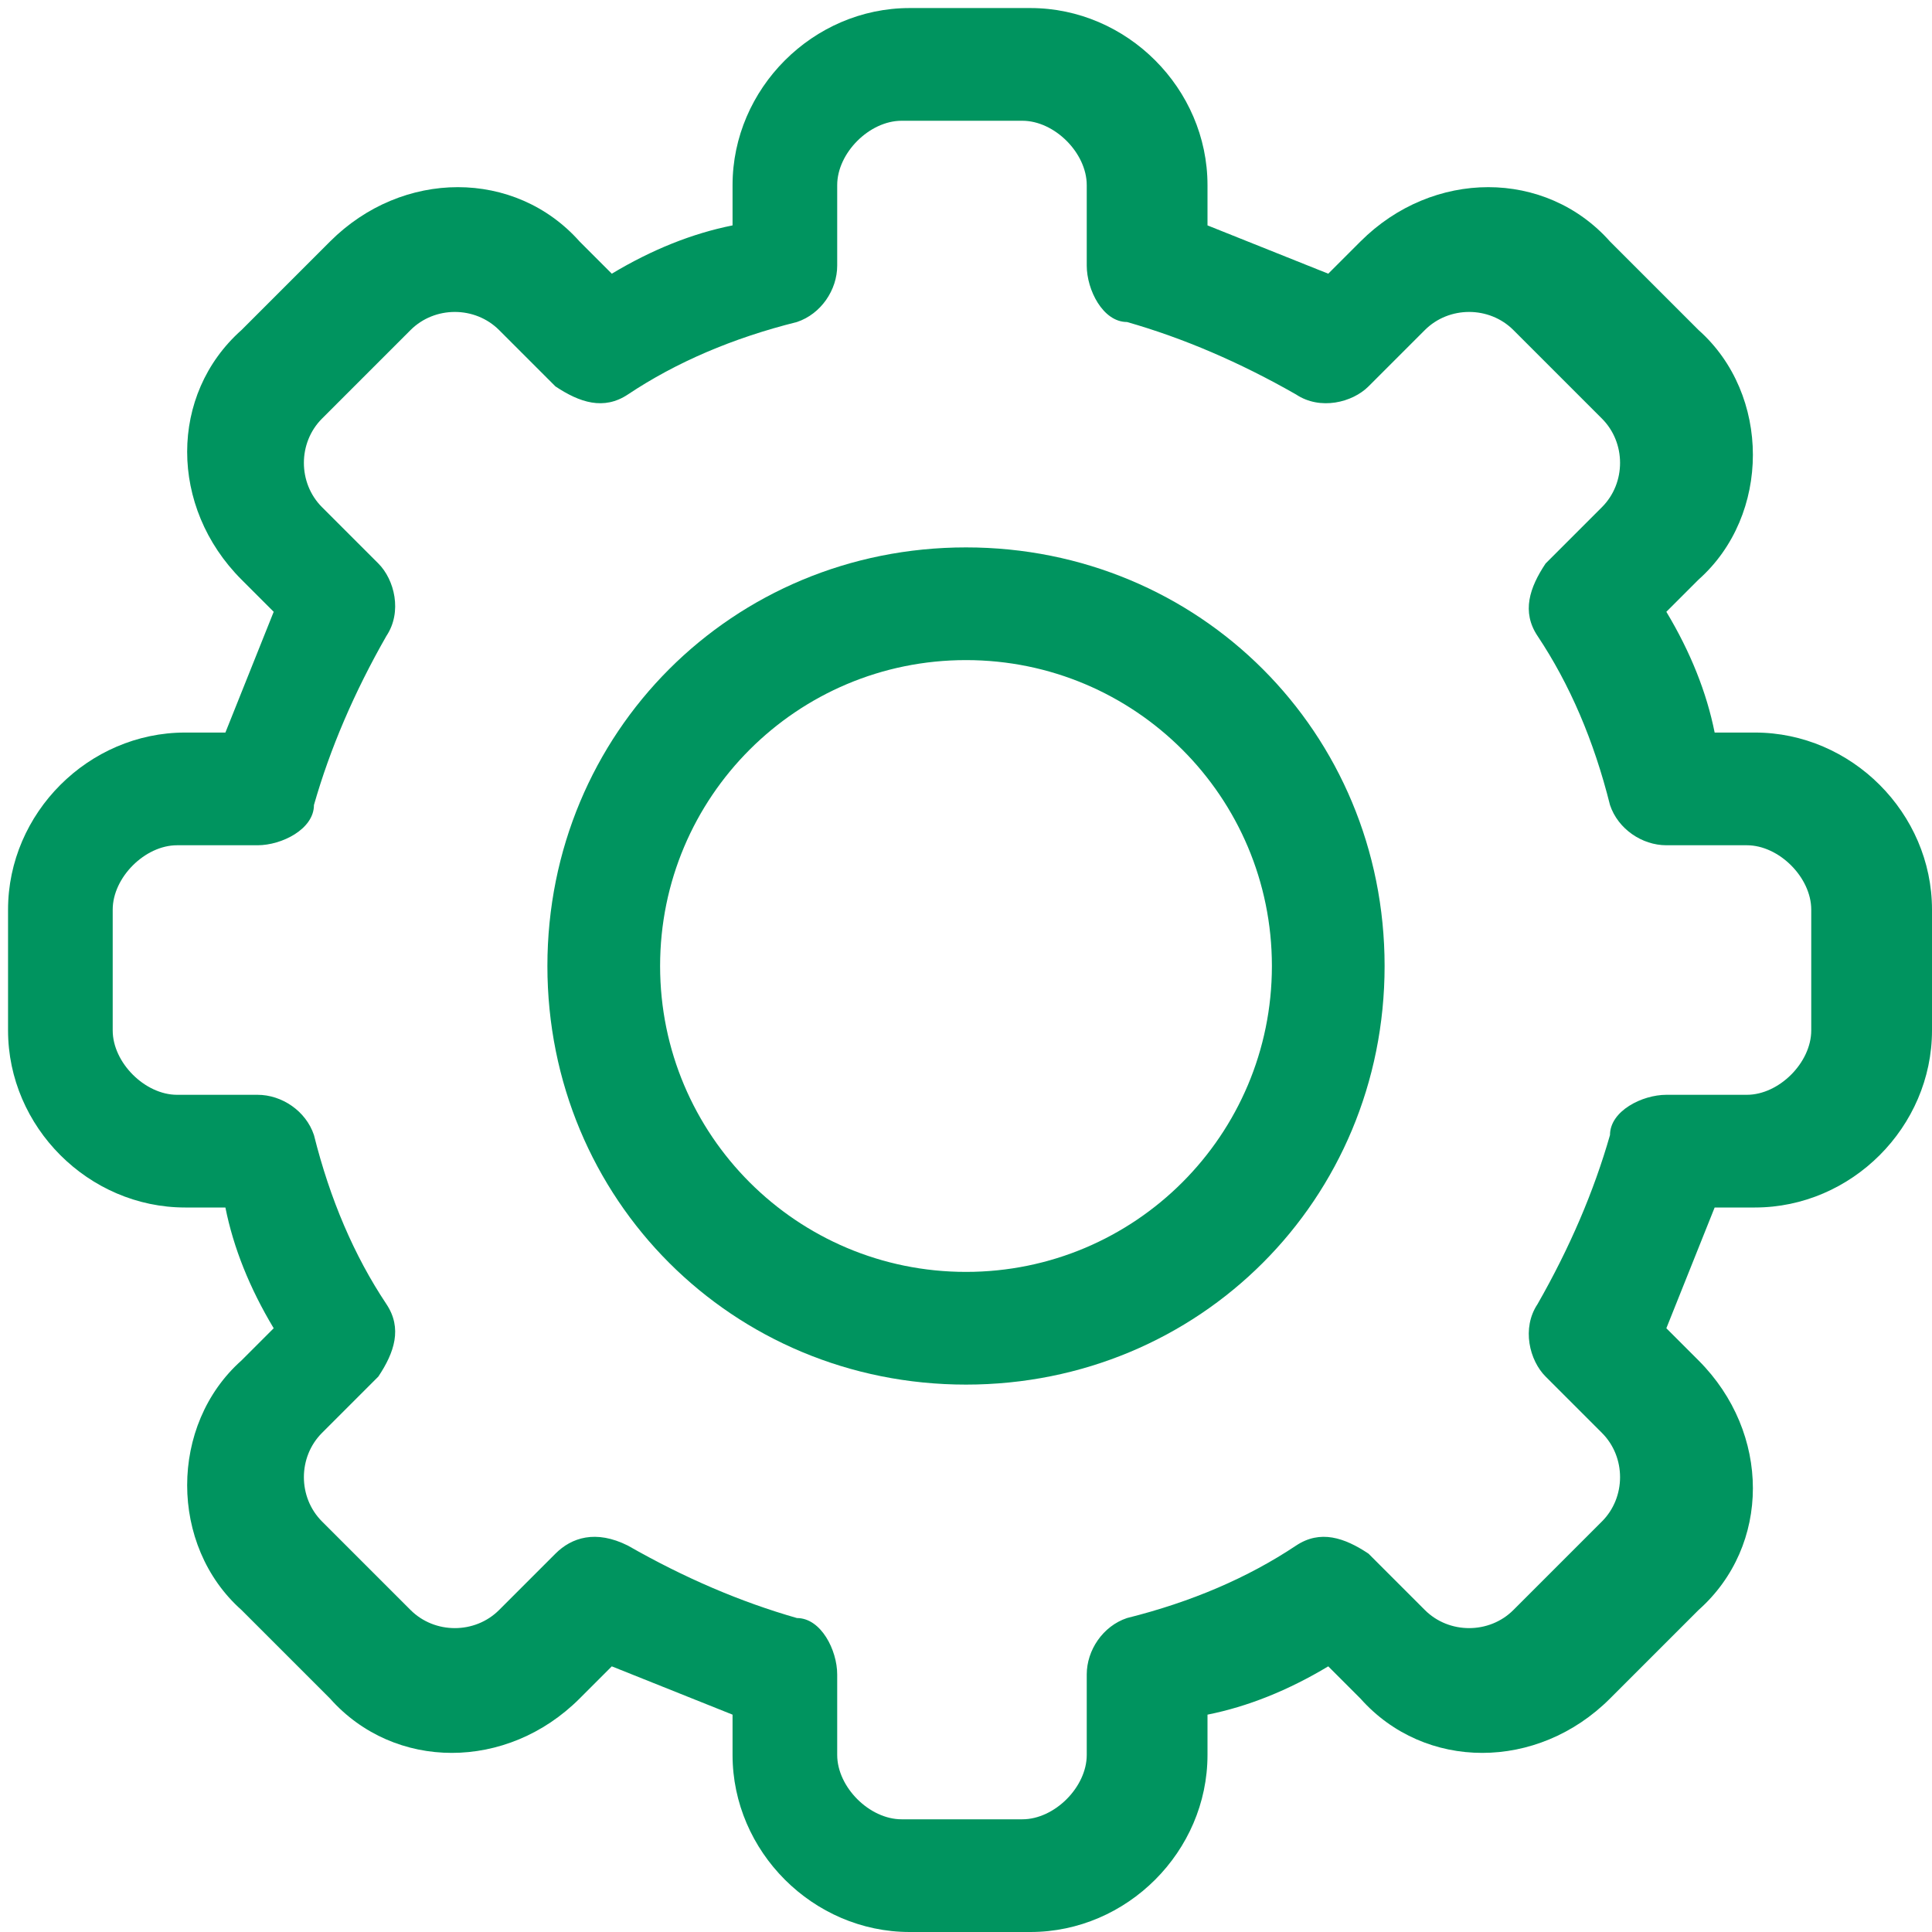 <svg xmlns="http://www.w3.org/2000/svg" id="Capa_1" viewBox="0 0 24 24"><path d="M12.8,24h-1.5c-1.2,0-2.2-1-2.2-2.2v-.5c-.5-.2-1-.4-1.5-.6l-.4.4c-.9.9-2.3.9-3.1,0l-1.1-1.1c-.9-.8-.9-2.3,0-3.1l.4-.4c-.3-.5-.5-1-.6-1.5h-.5c-1.2,0-2.2-1-2.2-2.2v-1.5c0-1.2,1-2.2,2.2-2.2h.5c.2-.5.4-1,.6-1.5l-.4-.4c-.9-.9-.9-2.3,0-3.1l1.1-1.1c.9-.9,2.3-.9,3.1,0l.4.4c.5-.3,1-.5,1.5-.6v-.5c0-1.2,1-2.2,2.2-2.2h1.5c1.2,0,2.2,1,2.2,2.2v.5c.5.2,1,.4,1.5.6l.4-.4c.9-.9,2.3-.9,3.1,0l1.1,1.1c.9.8.9,2.3,0,3.1l-.4.4c.3.5.5,1,.6,1.5h.5c1.2,0,2.2,1,2.2,2.2v1.5c0,1.2-1,2.2-2.2,2.2h-.5c-.2.5-.4,1-.6,1.5l.4.4c.9.9.9,2.3,0,3.1l-1.1,1.1c-.9.9-2.3.9-3.1,0l-.4-.4c-.5.3-1,.5-1.5.6v.5c0,1.2-1,2.2-2.2,2.2ZM7.8,19.2c.7.4,1.4.7,2.1.9.3,0,.5.4.5.7v1c0,.4.4.8.8.8h1.5c.4,0,.8-.4.8-.8v-1c0-.3.2-.6.5-.7.8-.2,1.5-.5,2.1-.9.3-.2.6-.1.9.1l.7.7c.3.3.8.3,1.1,0l1.1-1.1c.3-.3.3-.8,0-1.1l-.7-.7c-.2-.2-.3-.6-.1-.9.4-.7.7-1.4.9-2.1,0-.3.4-.5.7-.5h1c.4,0,.8-.4.8-.8v-1.5c0-.4-.4-.8-.8-.8h-1c-.3,0-.6-.2-.7-.5-.2-.8-.5-1.5-.9-2.1-.2-.3-.1-.6.1-.9l.7-.7c.3-.3.3-.8,0-1.1l-1.1-1.1c-.3-.3-.8-.3-1.1,0l-.7.7c-.2.2-.6.3-.9.1-.7-.4-1.4-.7-2.1-.9-.3,0-.5-.4-.5-.7v-1c0-.4-.4-.8-.8-.8h-1.5c-.4,0-.8.4-.8.8v1c0,.3-.2.6-.5.7-.8.2-1.5.5-2.1.9-.3.2-.6.1-.9-.1l-.7-.7c-.3-.3-.8-.3-1.1,0l-1.1,1.1c-.3.3-.3.8,0,1.1l.7.7c.2.2.3.6.1.9-.4.7-.7,1.4-.9,2.1,0,.3-.4.5-.7.5h-1c-.4,0-.8.4-.8.8v1.5c0,.4.4.8.8.8h1c.3,0,.6.2.7.5.2.8.5,1.5.9,2.1.2.3.1.6-.1.9l-.7.7c-.3.3-.3.8,0,1.1l1.1,1.1c.3.3.8.3,1.1,0l.7-.7c.2-.2.5-.3.9-.1h0Z" style="fill: #00945f;"></path><path d="M12,17.2c-2.9,0-5.2-2.3-5.2-5.2s2.3-5.2,5.2-5.2,5.2,2.3,5.2,5.2-2.3,5.2-5.2,5.2ZM12,8.2c-2.1,0-3.8,1.7-3.8,3.8s1.7,3.8,3.8,3.8,3.8-1.7,3.8-3.8-1.7-3.8-3.8-3.8h0Z" style="fill: #00945f;"></path></svg>